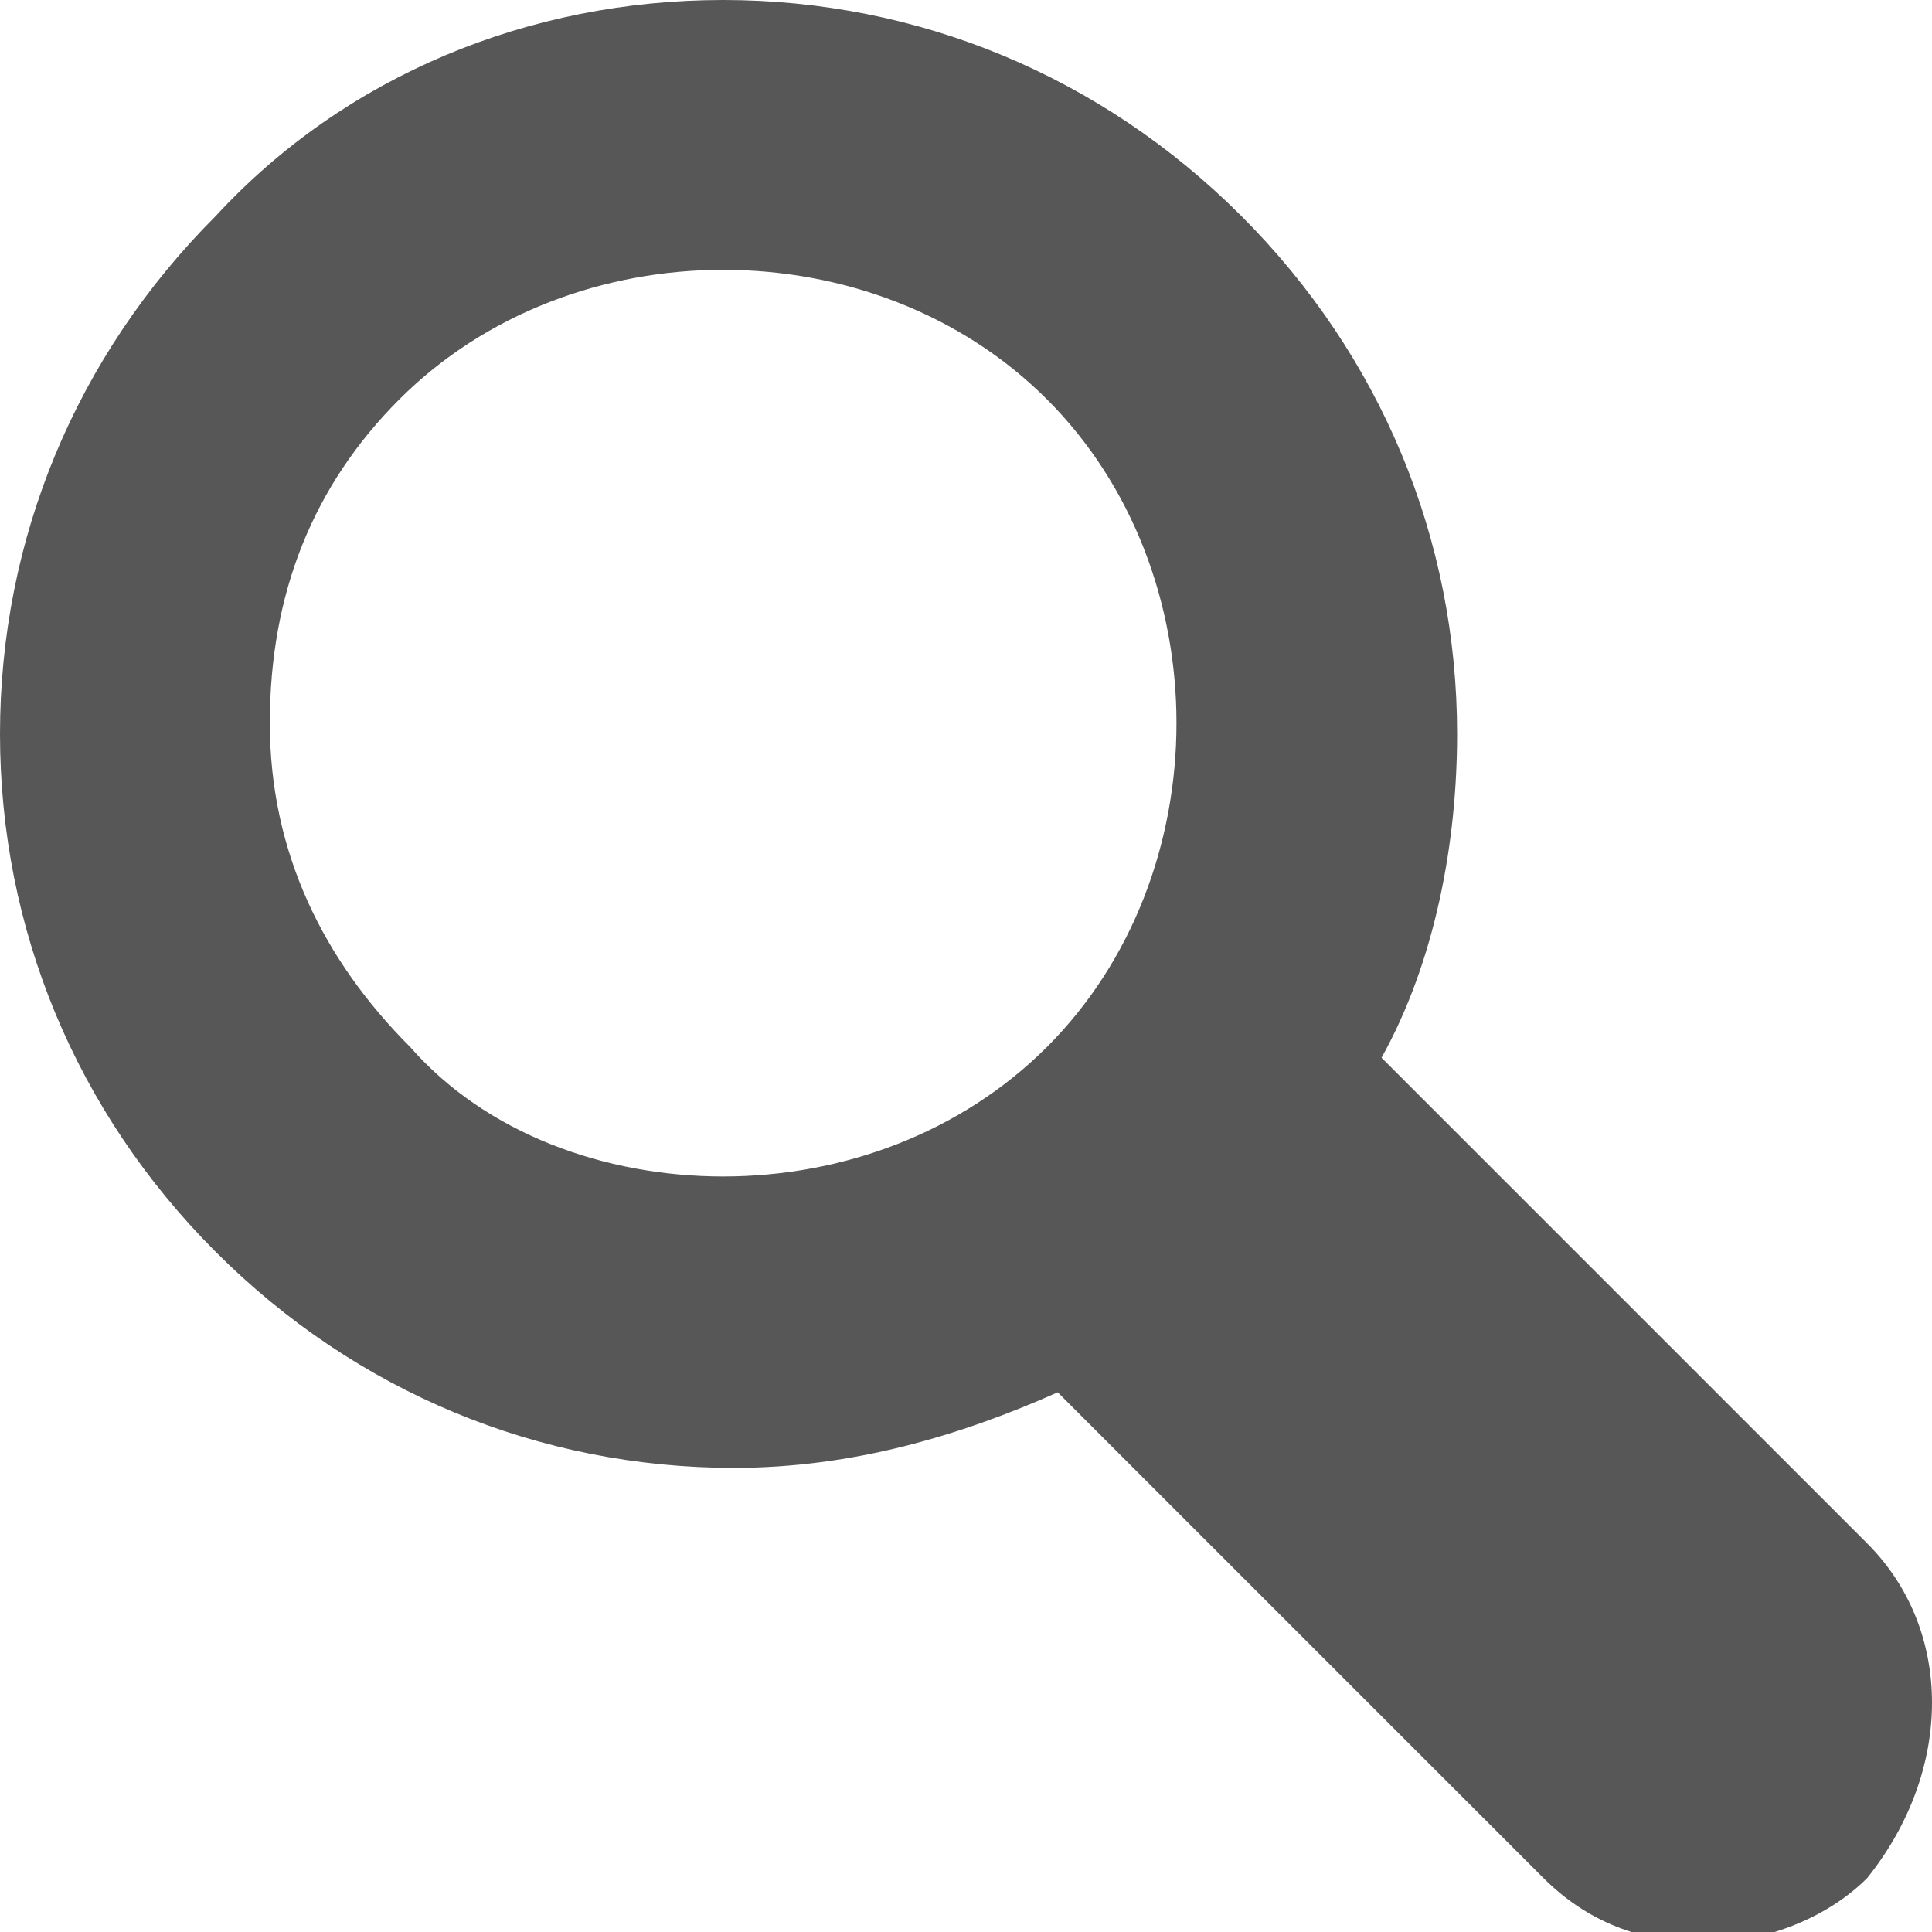 <svg xmlns="http://www.w3.org/2000/svg" xmlns:xlink="http://www.w3.org/1999/xlink" viewBox="0 0 17.9 17.9"><defs><path id="a" d="M0 0h17.9v17.9H0z"/></defs><clipPath id="b"><use xlink:href="#a" overflow="visible"/></clipPath><path d="M3.8 9.7c-.8-.8-1.3-1.8-1.3-3s.4-2.2 1.2-3c.8-.8 1.9-1.2 3-1.2s2.2.4 3 1.2c.8.8 1.2 1.9 1.2 3s-.4 2.2-1.2 3c-.8.8-1.9 1.2-3 1.2s-2.2-.4-2.9-1.2m13.5 4.6l-4.5-4.5c.5-.9.7-2 .7-3 0-1.8-.7-3.5-2-4.8-1.3-1.3-3-2-4.8-2C4.9 0 3.2.7 2 2 .7 3.3 0 5 0 6.8c0 1.8.7 3.5 2 4.8 1.3 1.3 3 2 4.8 2 1.1 0 2.1-.3 3-.7l4.5 4.5c.4.4.9.6 1.5.6.5 0 1.1-.2 1.5-.6.8-1 .8-2.3 0-3.1" clip-path="url(#b)" fill="#585757"/></svg>
